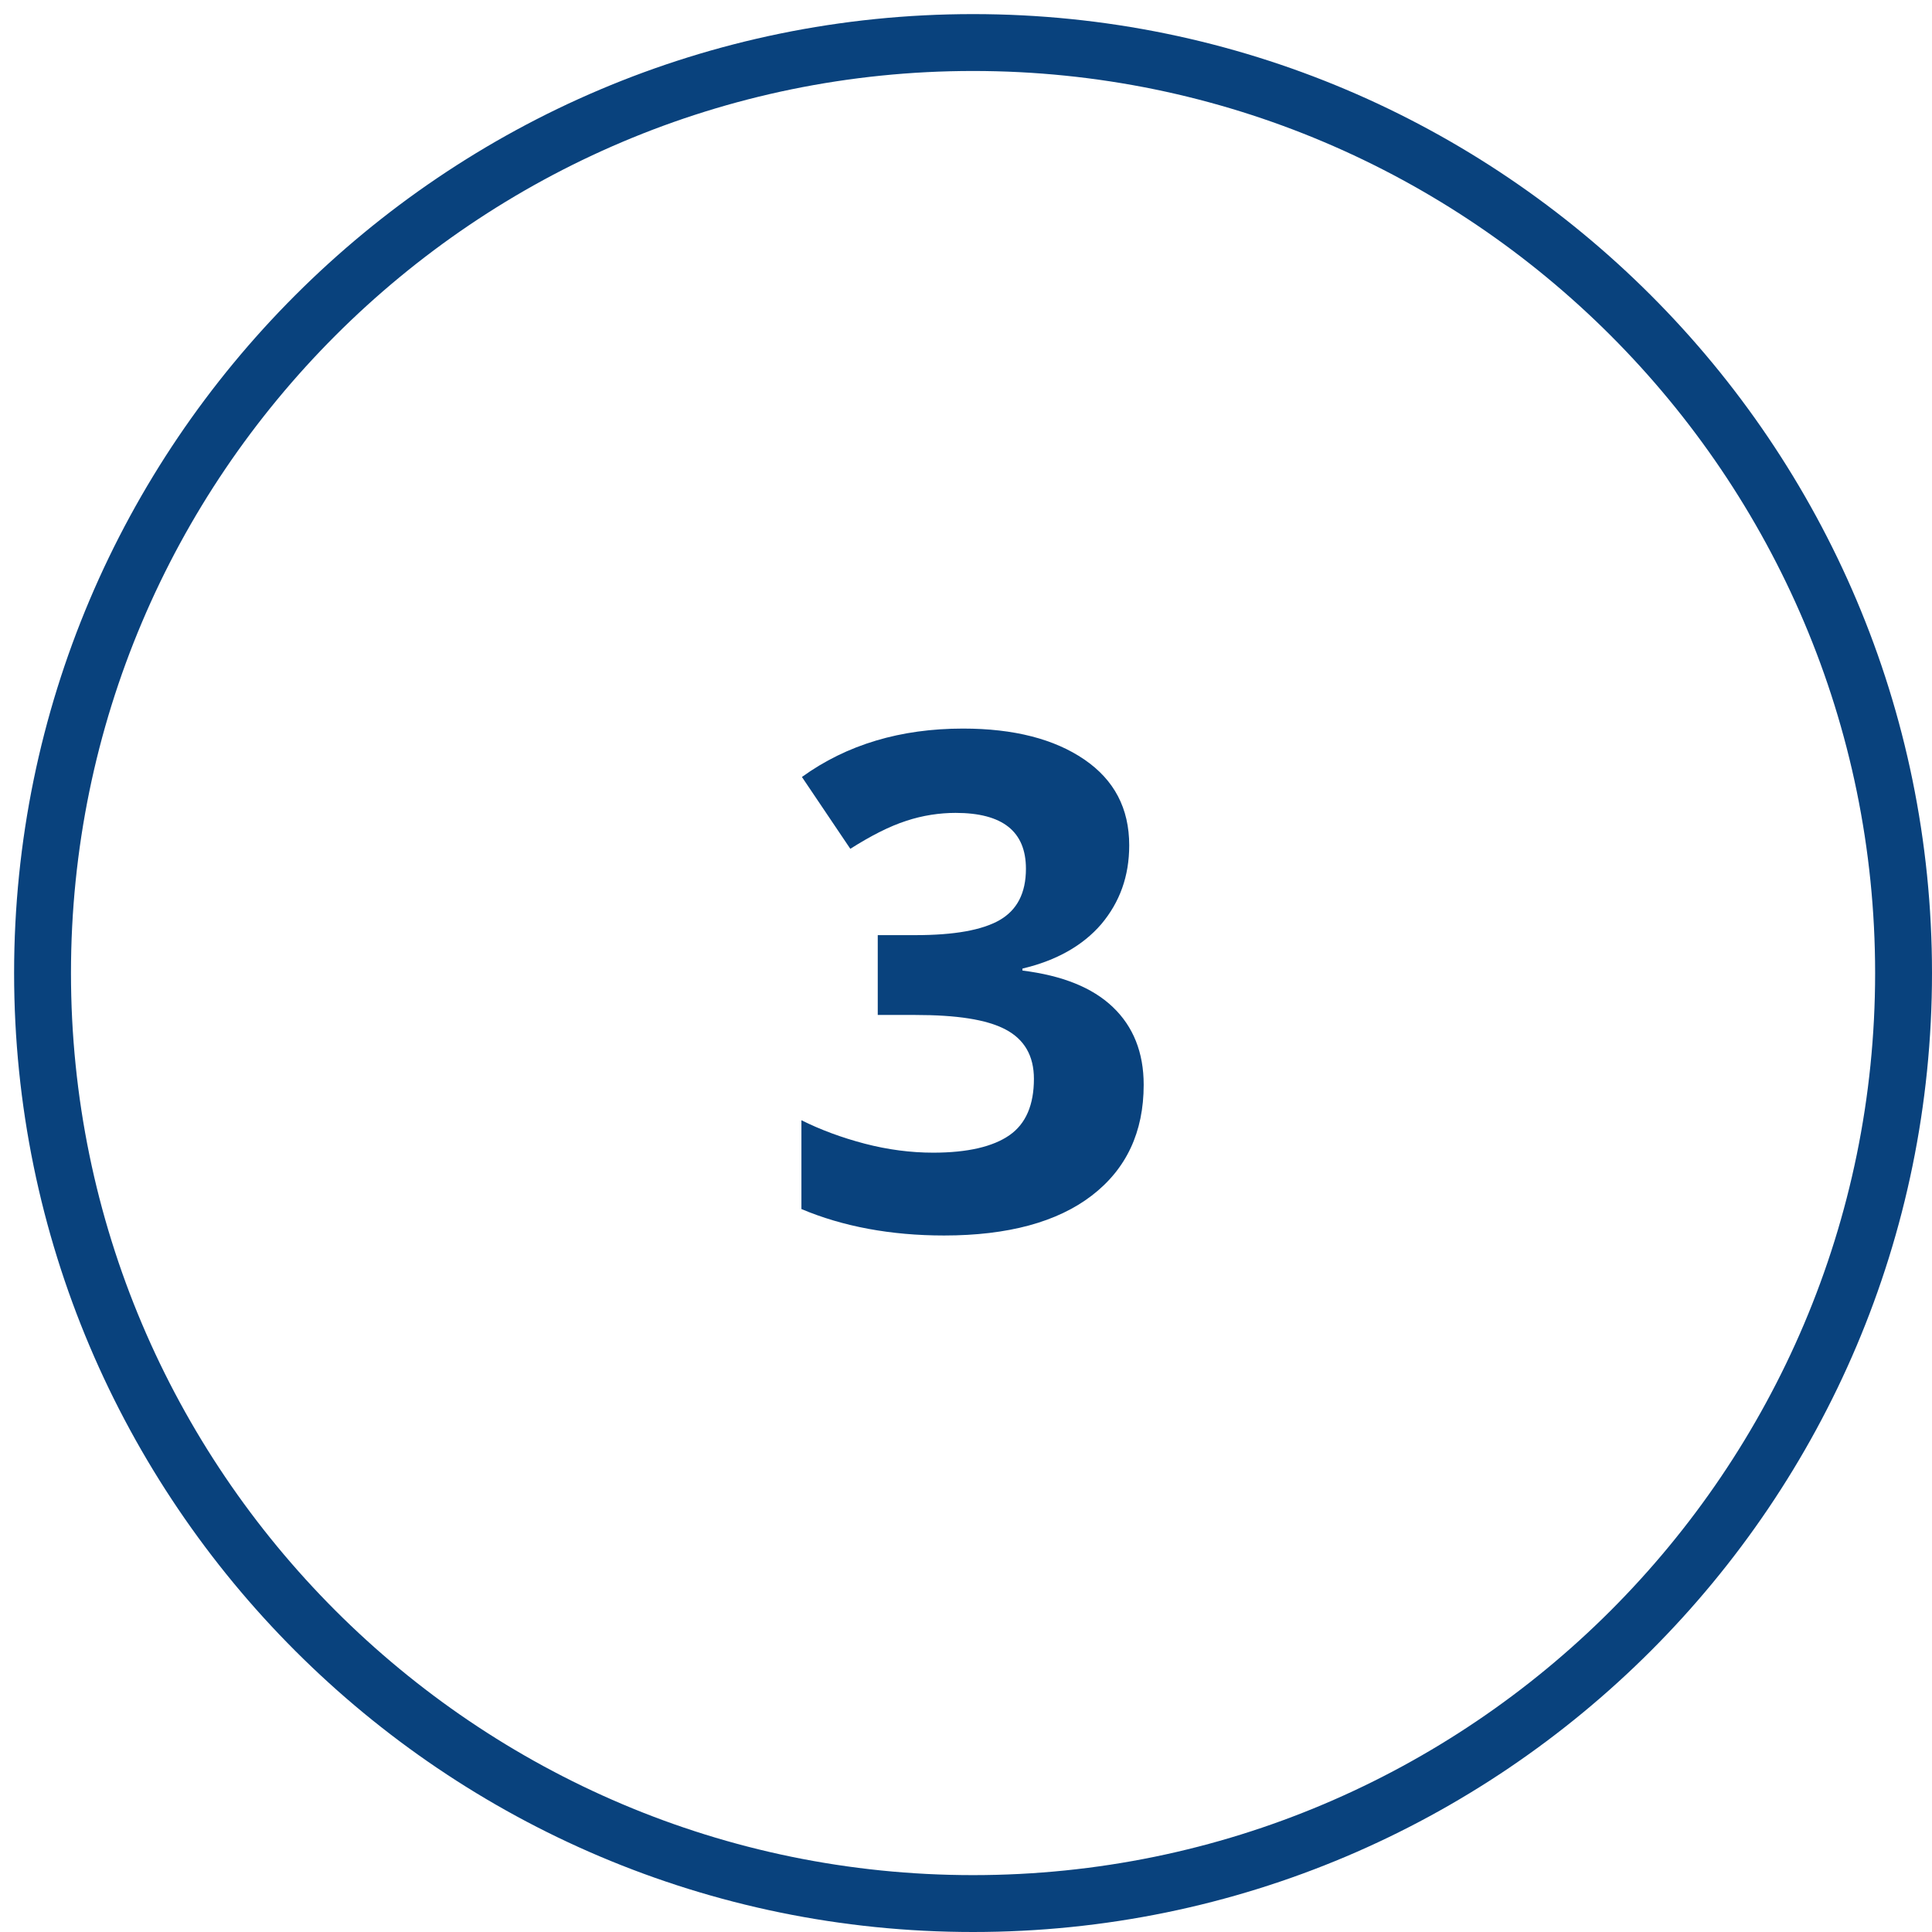 <?xml version="1.0" encoding="UTF-8"?> <svg xmlns="http://www.w3.org/2000/svg" xmlns:xlink="http://www.w3.org/1999/xlink" width="137" height="137" overflow="hidden"> <defs> <clipPath id="clip0"> <rect x="65" y="449" width="137" height="137"></rect> </clipPath> <clipPath id="clip1"> <rect x="66" y="450" width="136" height="136"></rect> </clipPath> <clipPath id="clip2"> <rect x="66" y="450" width="136" height="136"></rect> </clipPath> <clipPath id="clip3"> <rect x="66" y="450" width="136" height="136"></rect> </clipPath> </defs> <g clip-path="url(#clip0)" transform="translate(-65 -449)"> <g clip-path="url(#clip1)"> <g clip-path="url(#clip2)"> <g clip-path="url(#clip3)"> <path d="M134 586C96.497 586 66 555.503 66 518 66 480.497 96.497 450 134 450 171.503 450 202 480.497 202 518 202 555.503 171.503 586 134 586ZM134 454.033C98.726 454.033 70.033 482.726 70.033 518 70.033 553.274 98.726 581.967 134 581.967 169.274 581.967 197.967 553.274 197.967 518 197.967 482.726 169.274 454.033 134 454.033Z" fill="#09427D" fill-rule="nonzero" fill-opacity="1"></path> <path d="M145.074 508.943C145.074 511.136 144.402 512.976 143.093 514.533 141.784 516.054 139.908 517.116 137.503 517.682L137.503 517.823C140.333 518.177 142.456 519.026 143.906 520.406 145.357 521.786 146.1 523.625 146.1 525.925 146.1 529.286 144.862 531.904 142.42 533.779 139.979 535.655 136.477 536.61 131.948 536.61 128.162 536.61 124.766 535.973 121.829 534.735L121.829 528.437C123.174 529.109 124.695 529.675 126.323 530.1 127.95 530.524 129.578 530.737 131.17 530.737 133.611 530.737 135.415 530.312 136.583 529.498 137.75 528.685 138.316 527.34 138.316 525.501 138.316 523.873 137.644 522.706 136.3 521.998 134.955 521.29 132.832 520.972 129.896 520.972L127.242 520.972 127.242 515.311 129.931 515.311C132.656 515.311 134.637 514.957 135.875 514.25 137.113 513.542 137.75 512.339 137.75 510.606 137.75 507.952 136.087 506.643 132.762 506.643 131.63 506.643 130.427 506.82 129.259 507.209 128.056 507.598 126.747 508.271 125.297 509.19L121.865 504.096C125.049 501.796 128.87 500.664 133.292 500.664 136.901 500.664 139.767 501.407 141.89 502.857 144.012 504.308 145.074 506.325 145.074 508.943Z" fill="#09427D" fill-rule="nonzero" fill-opacity="1"></path> </g> </g> </g> </g> </svg> 